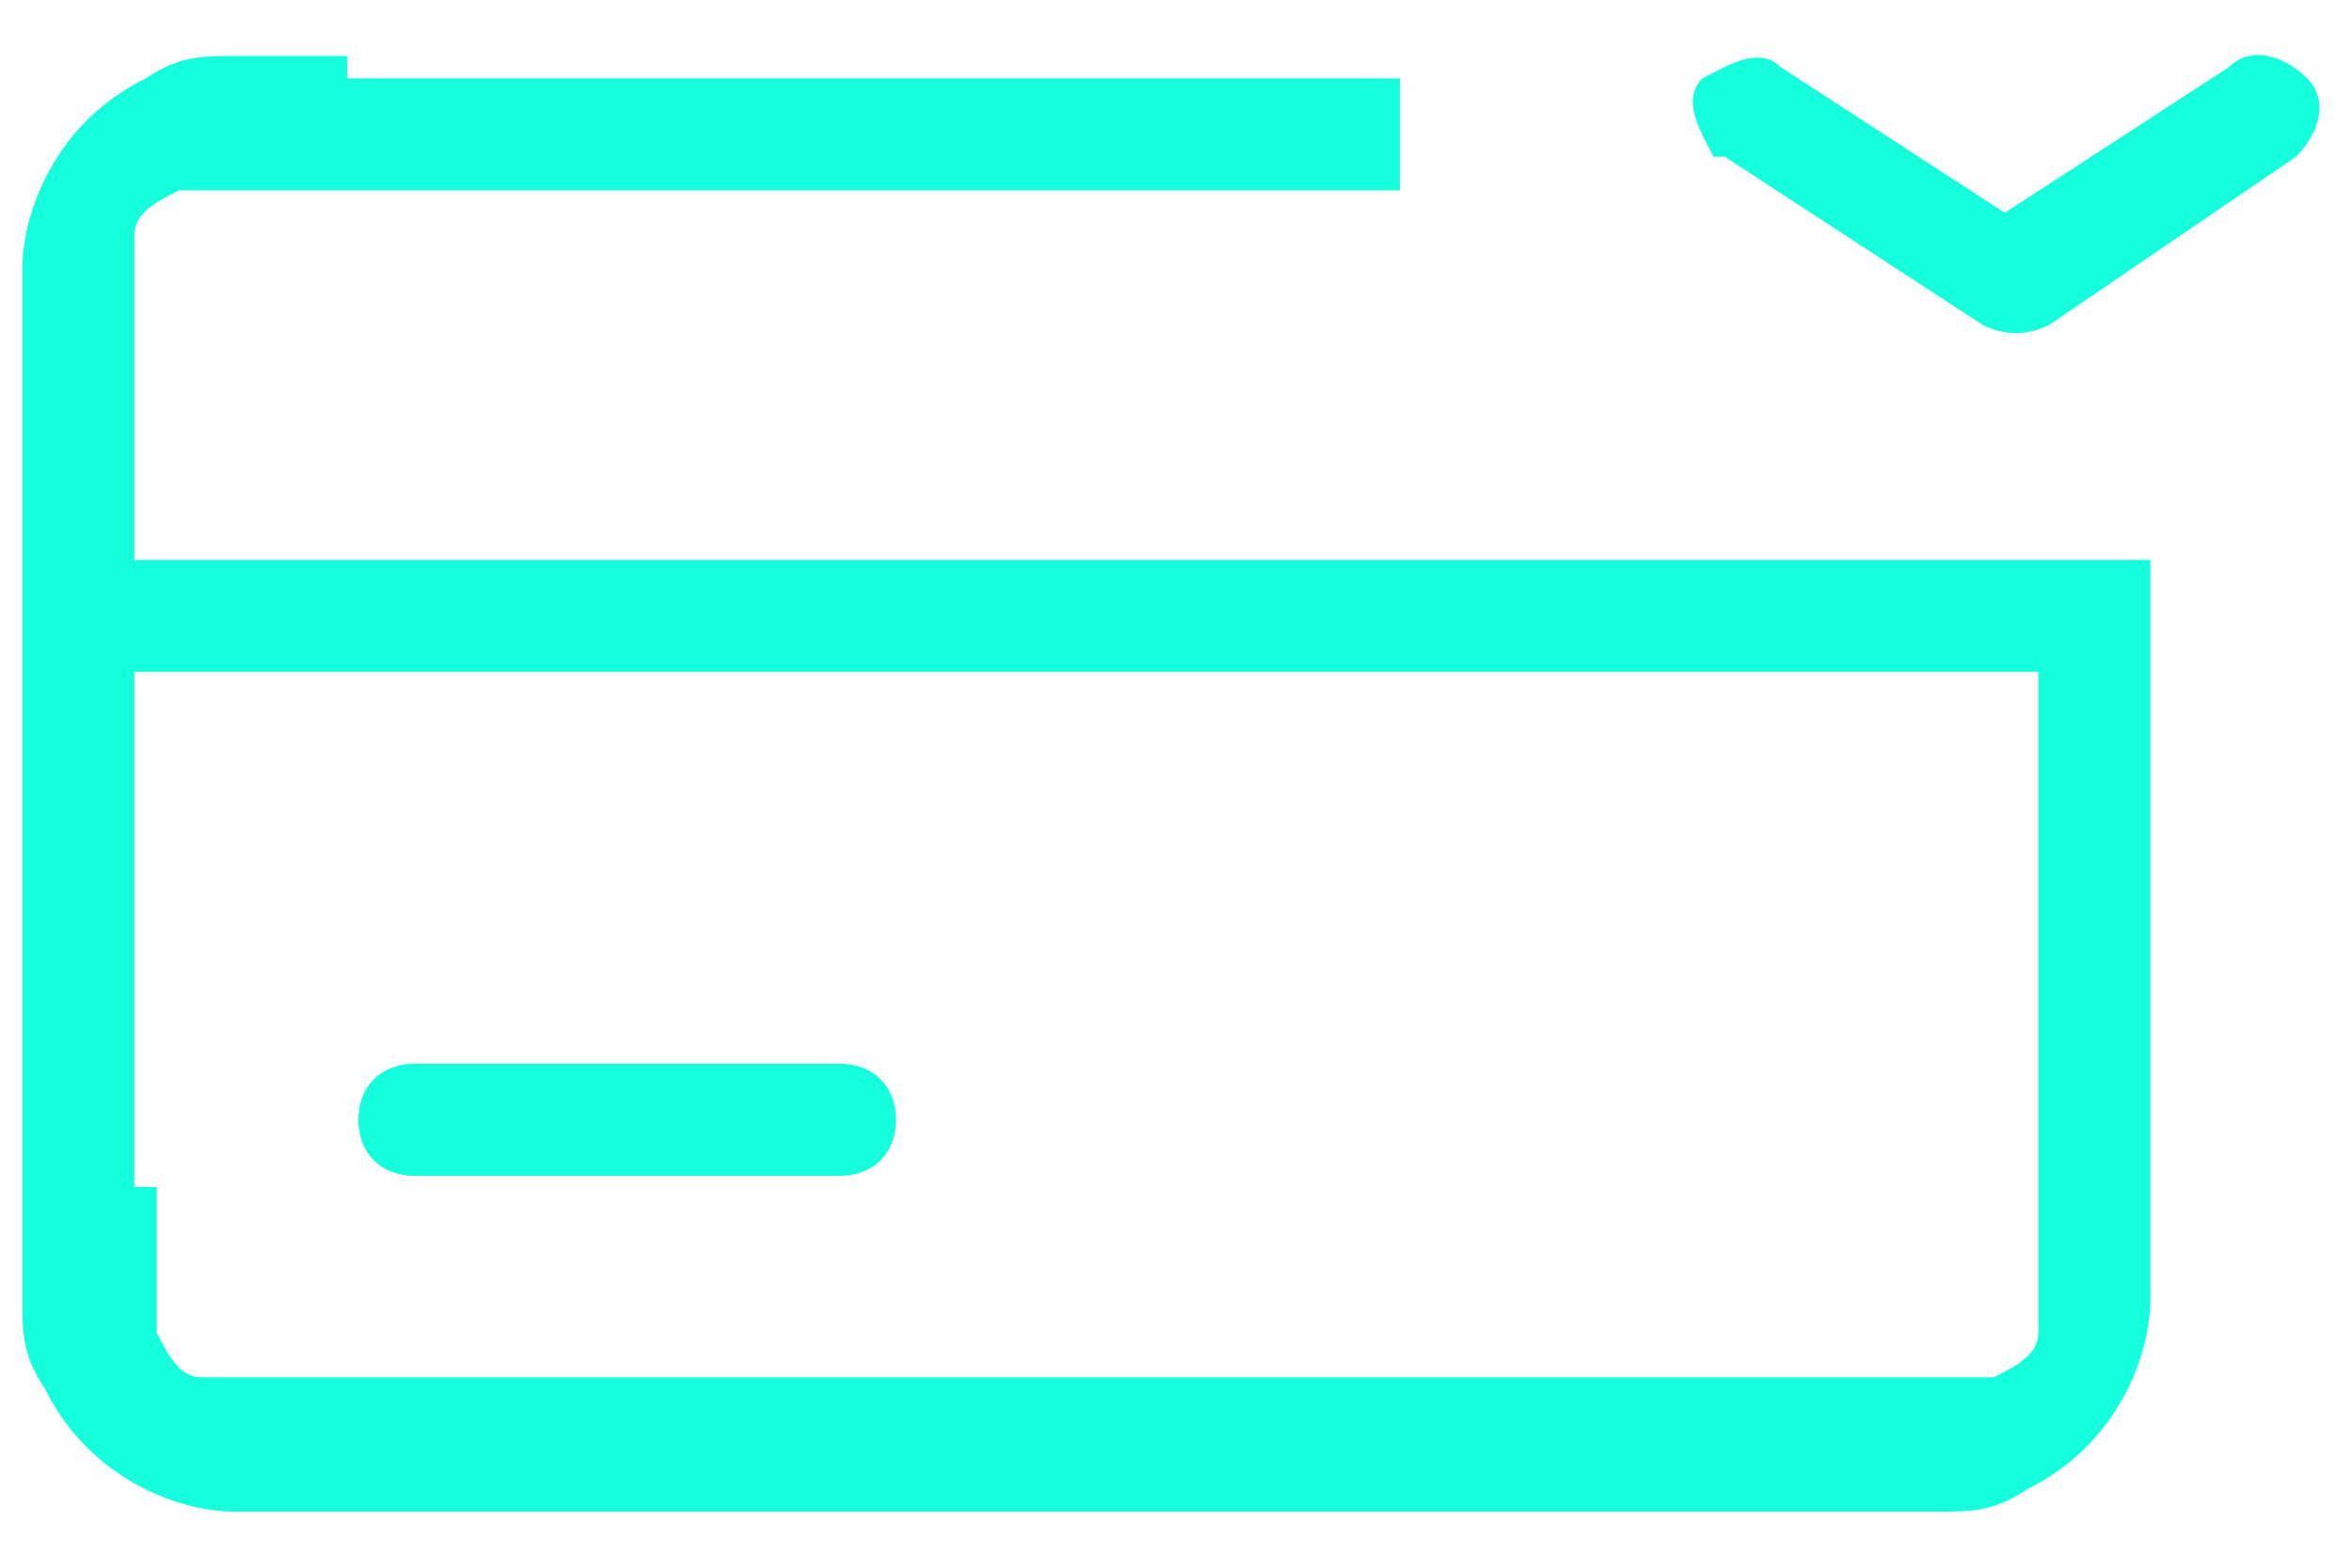 <?xml version="1.0" encoding="UTF-8"?>
<svg id="_レイヤー_1" data-name="レイヤー_1" xmlns="http://www.w3.org/2000/svg" version="1.1" viewBox="0 0 21 14">
  <!-- Generator: Adobe Illustrator 29.4.0, SVG Export Plug-In . SVG Version: 2.1.0 Build 152)  -->
  <defs>
    <style>
      .st0 {
        fill: #16ffdd;
        fill-rule: evenodd;
      }
    </style>
  </defs>
  <path class="st0" d="M15.4,1.4l2.3,1.5c.2.1.4.1.6,0l2.2-1.5c.2-.2.3-.5.1-.7-.2-.2-.5-.3-.7-.1l-2,1.3-2-1.3c-.2-.2-.5,0-.7.1-.2.2,0,.5.1.7ZM3.1.5h0c-.4,0-.7,0-1,0-.3,0-.5,0-.8.2-.4.2-.7.5-.9.9-.1.2-.2.5-.2.8,0,.3,0,.6,0,1H.2v7.2H.2c0,.4,0,.8,0,1,0,.3,0,.5.2.8.2.4.5.7.9.9.2.1.5.2.8.2.3,0,.6,0,1,0h13.2c.4,0,.7,0,1,0,.3,0,.5,0,.8-.2.4-.2.7-.5.9-.9.1-.2.2-.5.2-.8,0-.3,0-.6,0-1h0v-5.6H1.2v-1.6c0-.4,0-.7,0-.9,0-.2,0-.3,0-.4,0-.2.2-.3.4-.4,0,0,.2,0,.4,0,.2,0,.5,0,.9,0h9.6v-1H3.1ZM1.2,10.6v-4.6h17v4.6c0,.4,0,.7,0,.9,0,.2,0,.3,0,.4,0,.2-.2.3-.4.4,0,0-.2,0-.4,0-.2,0-.5,0-.9,0H3.1c-.4,0-.7,0-.9,0-.2,0-.3,0-.4,0-.2,0-.3-.2-.4-.4,0,0,0-.2,0-.4,0-.2,0-.5,0-.9ZM3.7,10.5h3.8c.3,0,.5-.2.5-.5s-.2-.5-.5-.5h-3.8c-.3,0-.5.2-.5.5s.2.5.5.5Z"/>
</svg>
